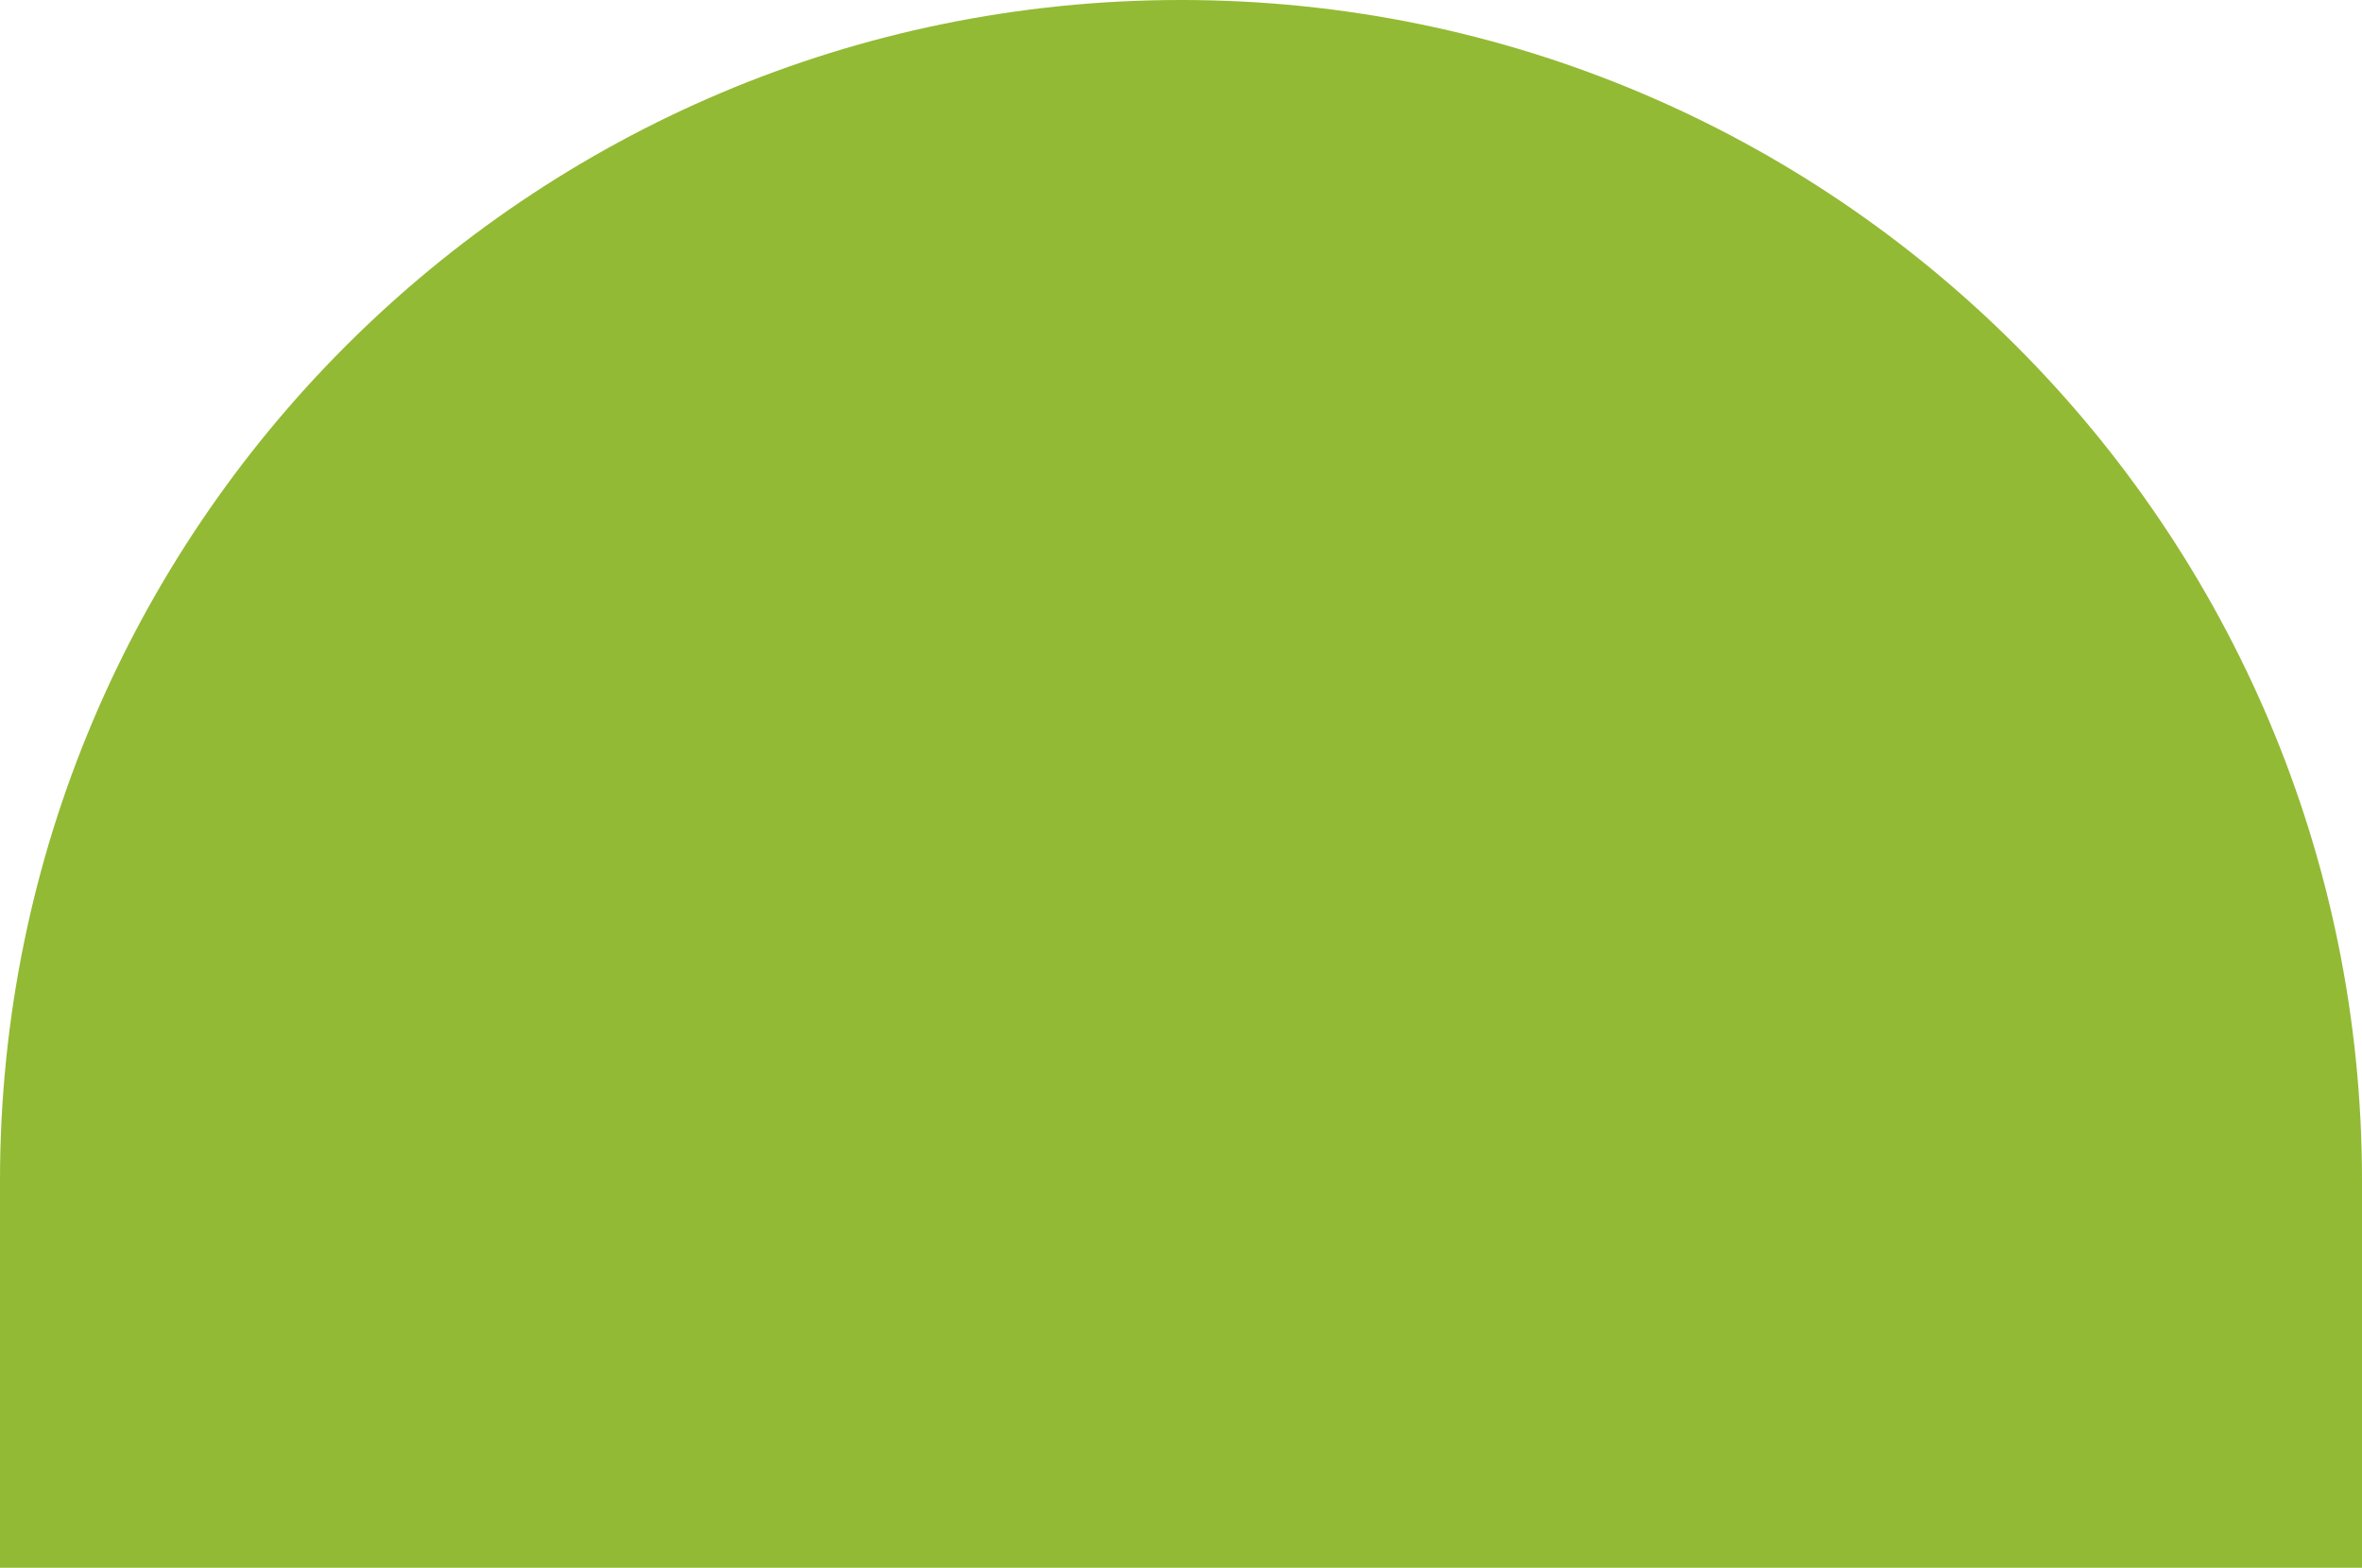 <svg xmlns="http://www.w3.org/2000/svg" width="241" height="160" viewBox="0 0 241 160" fill="none"><path d="M0 160L0 120.5C0 53.95 53.95 0 120.5 0V0C187.05 0 241 53.95 241 120.5V160L0 160Z" fill="#92BA34"></path></svg>